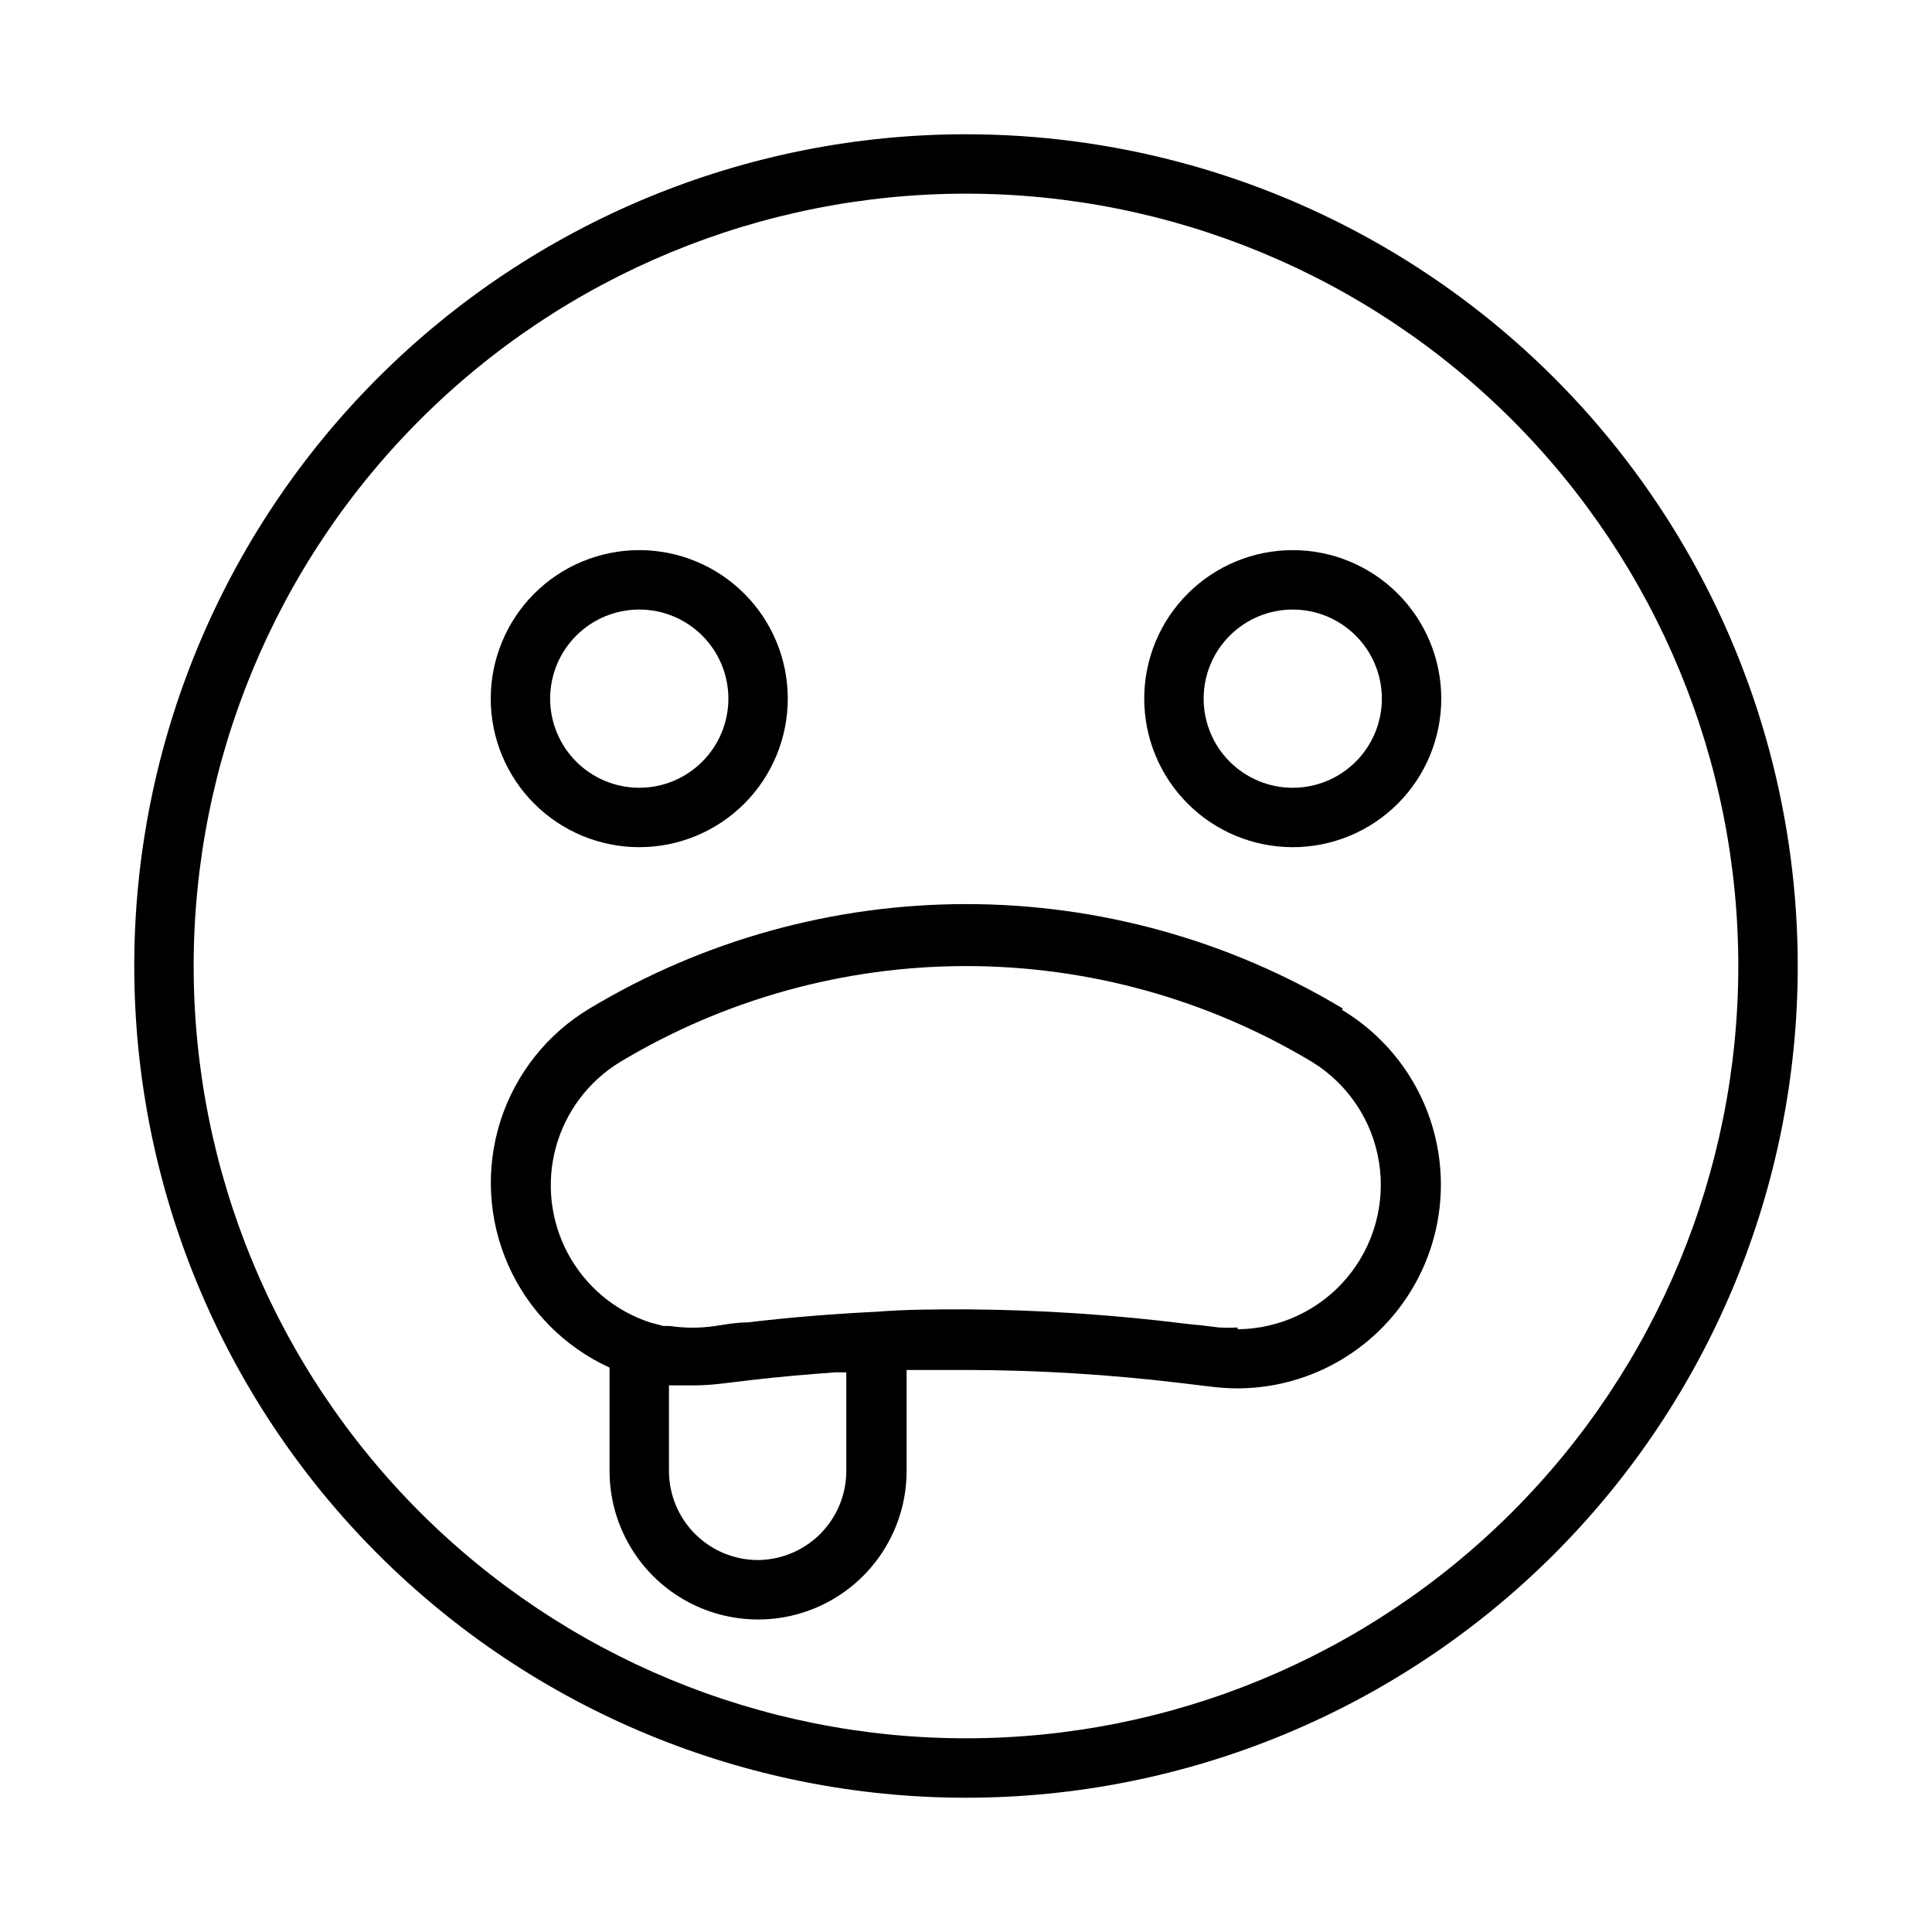 <?xml version="1.0" encoding="UTF-8"?>
<!-- Uploaded to: ICON Repo, www.svgrepo.com, Generator: ICON Repo Mixer Tools -->
<svg fill="#000000" width="800px" height="800px" version="1.1" viewBox="144 144 512 512" xmlns="http://www.w3.org/2000/svg">
 <g>
  <path d="m499.82 411.25c-30.137-18.094-64.625-27.656-99.777-27.656-35.152 0-69.645 9.562-99.777 27.656-11.281 6.754-19.703 17.402-23.676 29.934-3.973 12.535-3.219 26.09 2.113 38.105 5.332 12.02 14.875 21.672 26.836 27.137v27.395c0 14.062 7.5 27.055 19.68 34.086 12.176 7.031 27.18 7.031 39.359 0 12.18-7.031 19.68-20.023 19.68-34.086v-26.766h15.742 0.004c19.023 0.031 38.027 1.188 56.914 3.465l7.871 0.945v-0.004c2.324 0.297 4.664 0.453 7.008 0.473 15.855 0.016 30.922-6.941 41.191-19.023 10.273-12.082 14.715-28.066 12.148-43.715-2.566-15.652-11.883-29.383-25.473-37.551zm-154.92 146.18c-6.262 0-12.27-2.488-16.699-6.914-4.43-4.43-6.918-10.438-6.918-16.699v-22.672h0.395 4.566 2.125c2.289-0.039 4.574-0.195 6.848-0.473l7.871-0.945c7.398-0.867 14.879-1.496 22.277-2.047h2.914v26.137c0 6.223-2.453 12.191-6.832 16.613s-10.324 6.938-16.547 7zm127.05-61.637c-1.652 0.094-3.309 0.094-4.961 0-2.914-0.395-5.824-0.707-8.422-0.945-19.43-2.441-38.984-3.727-58.566-3.856-7.871 0-15.742 0-23.617 0.629-11.492 0.551-23.066 1.496-34.32 2.832-2.914 0-5.824 0.551-8.5 0.945h-0.004c-3.992 0.598-8.051 0.598-12.043 0h-1.73l-3.543-0.945h-0.004c-9.305-3.066-17.078-9.59-21.719-18.223-4.637-8.629-5.789-18.715-3.211-28.168 2.578-9.453 8.684-17.559 17.059-22.645 27.691-16.617 59.379-25.398 91.672-25.398 32.293 0 63.98 8.781 91.668 25.398 9.496 5.836 15.973 15.523 17.738 26.523 1.766 11.004-1.352 22.23-8.539 30.746-7.191 8.516-17.734 13.473-28.879 13.578z"/>
  <path d="m313.41 368.51c10.438 0 20.449-4.148 27.832-11.531 7.383-7.379 11.527-17.391 11.527-27.832 0-10.438-4.144-20.449-11.527-27.828-7.383-7.383-17.395-11.531-27.832-11.531s-20.449 4.148-27.832 11.531c-7.383 7.379-11.527 17.391-11.527 27.828 0 10.441 4.144 20.453 11.527 27.832 7.383 7.383 17.395 11.531 27.832 11.531zm0-62.977c6.262 0 12.27 2.488 16.699 6.918 4.43 4.426 6.918 10.434 6.918 16.695 0 6.266-2.488 12.273-6.918 16.699-4.43 4.43-10.438 6.918-16.699 6.918s-12.27-2.488-16.699-6.918c-4.43-4.426-6.918-10.434-6.918-16.699 0-6.262 2.488-12.27 6.918-16.695 4.43-4.43 10.438-6.918 16.699-6.918z"/>
  <path d="m486.59 289.79c-10.438 0-20.449 4.148-27.832 11.531-7.379 7.379-11.527 17.391-11.527 27.828 0 10.441 4.148 20.453 11.527 27.832 7.383 7.383 17.395 11.531 27.832 11.531 10.441 0 20.453-4.148 27.832-11.531 7.383-7.379 11.527-17.391 11.527-27.832 0-10.438-4.144-20.449-11.527-27.828-7.379-7.383-17.391-11.531-27.832-11.531zm0 62.977c-6.262 0-12.27-2.488-16.699-6.918-4.43-4.426-6.914-10.434-6.914-16.699 0-6.262 2.484-12.27 6.914-16.695 4.43-4.43 10.438-6.918 16.699-6.918 6.266 0 12.27 2.488 16.699 6.918 4.43 4.426 6.918 10.434 6.918 16.695 0 6.266-2.488 12.273-6.918 16.699-4.43 4.43-10.434 6.918-16.699 6.918z"/>
  <path d="m400 179.58c-58.461 0-114.52 23.223-155.86 64.559s-64.559 97.398-64.559 155.86c0 58.457 23.223 114.52 64.559 155.86 41.336 41.336 97.398 64.559 155.86 64.559 58.457 0 114.52-23.223 155.86-64.559 41.336-41.336 64.559-97.398 64.559-155.86 0-38.691-10.184-76.703-29.527-110.21-19.348-33.508-47.172-61.332-80.68-80.676-33.508-19.348-71.516-29.531-110.21-29.531zm0 425.09c-54.285 0-106.34-21.562-144.73-59.949-38.383-38.383-59.949-90.441-59.949-144.72 0-54.285 21.566-106.34 59.949-144.73 38.383-38.383 90.441-59.949 144.73-59.949 54.281 0 106.34 21.566 144.72 59.949 38.387 38.383 59.949 90.441 59.949 144.73 0 54.281-21.562 106.34-59.949 144.72-38.383 38.387-90.441 59.949-144.72 59.949z"/>
 </g>
</svg>